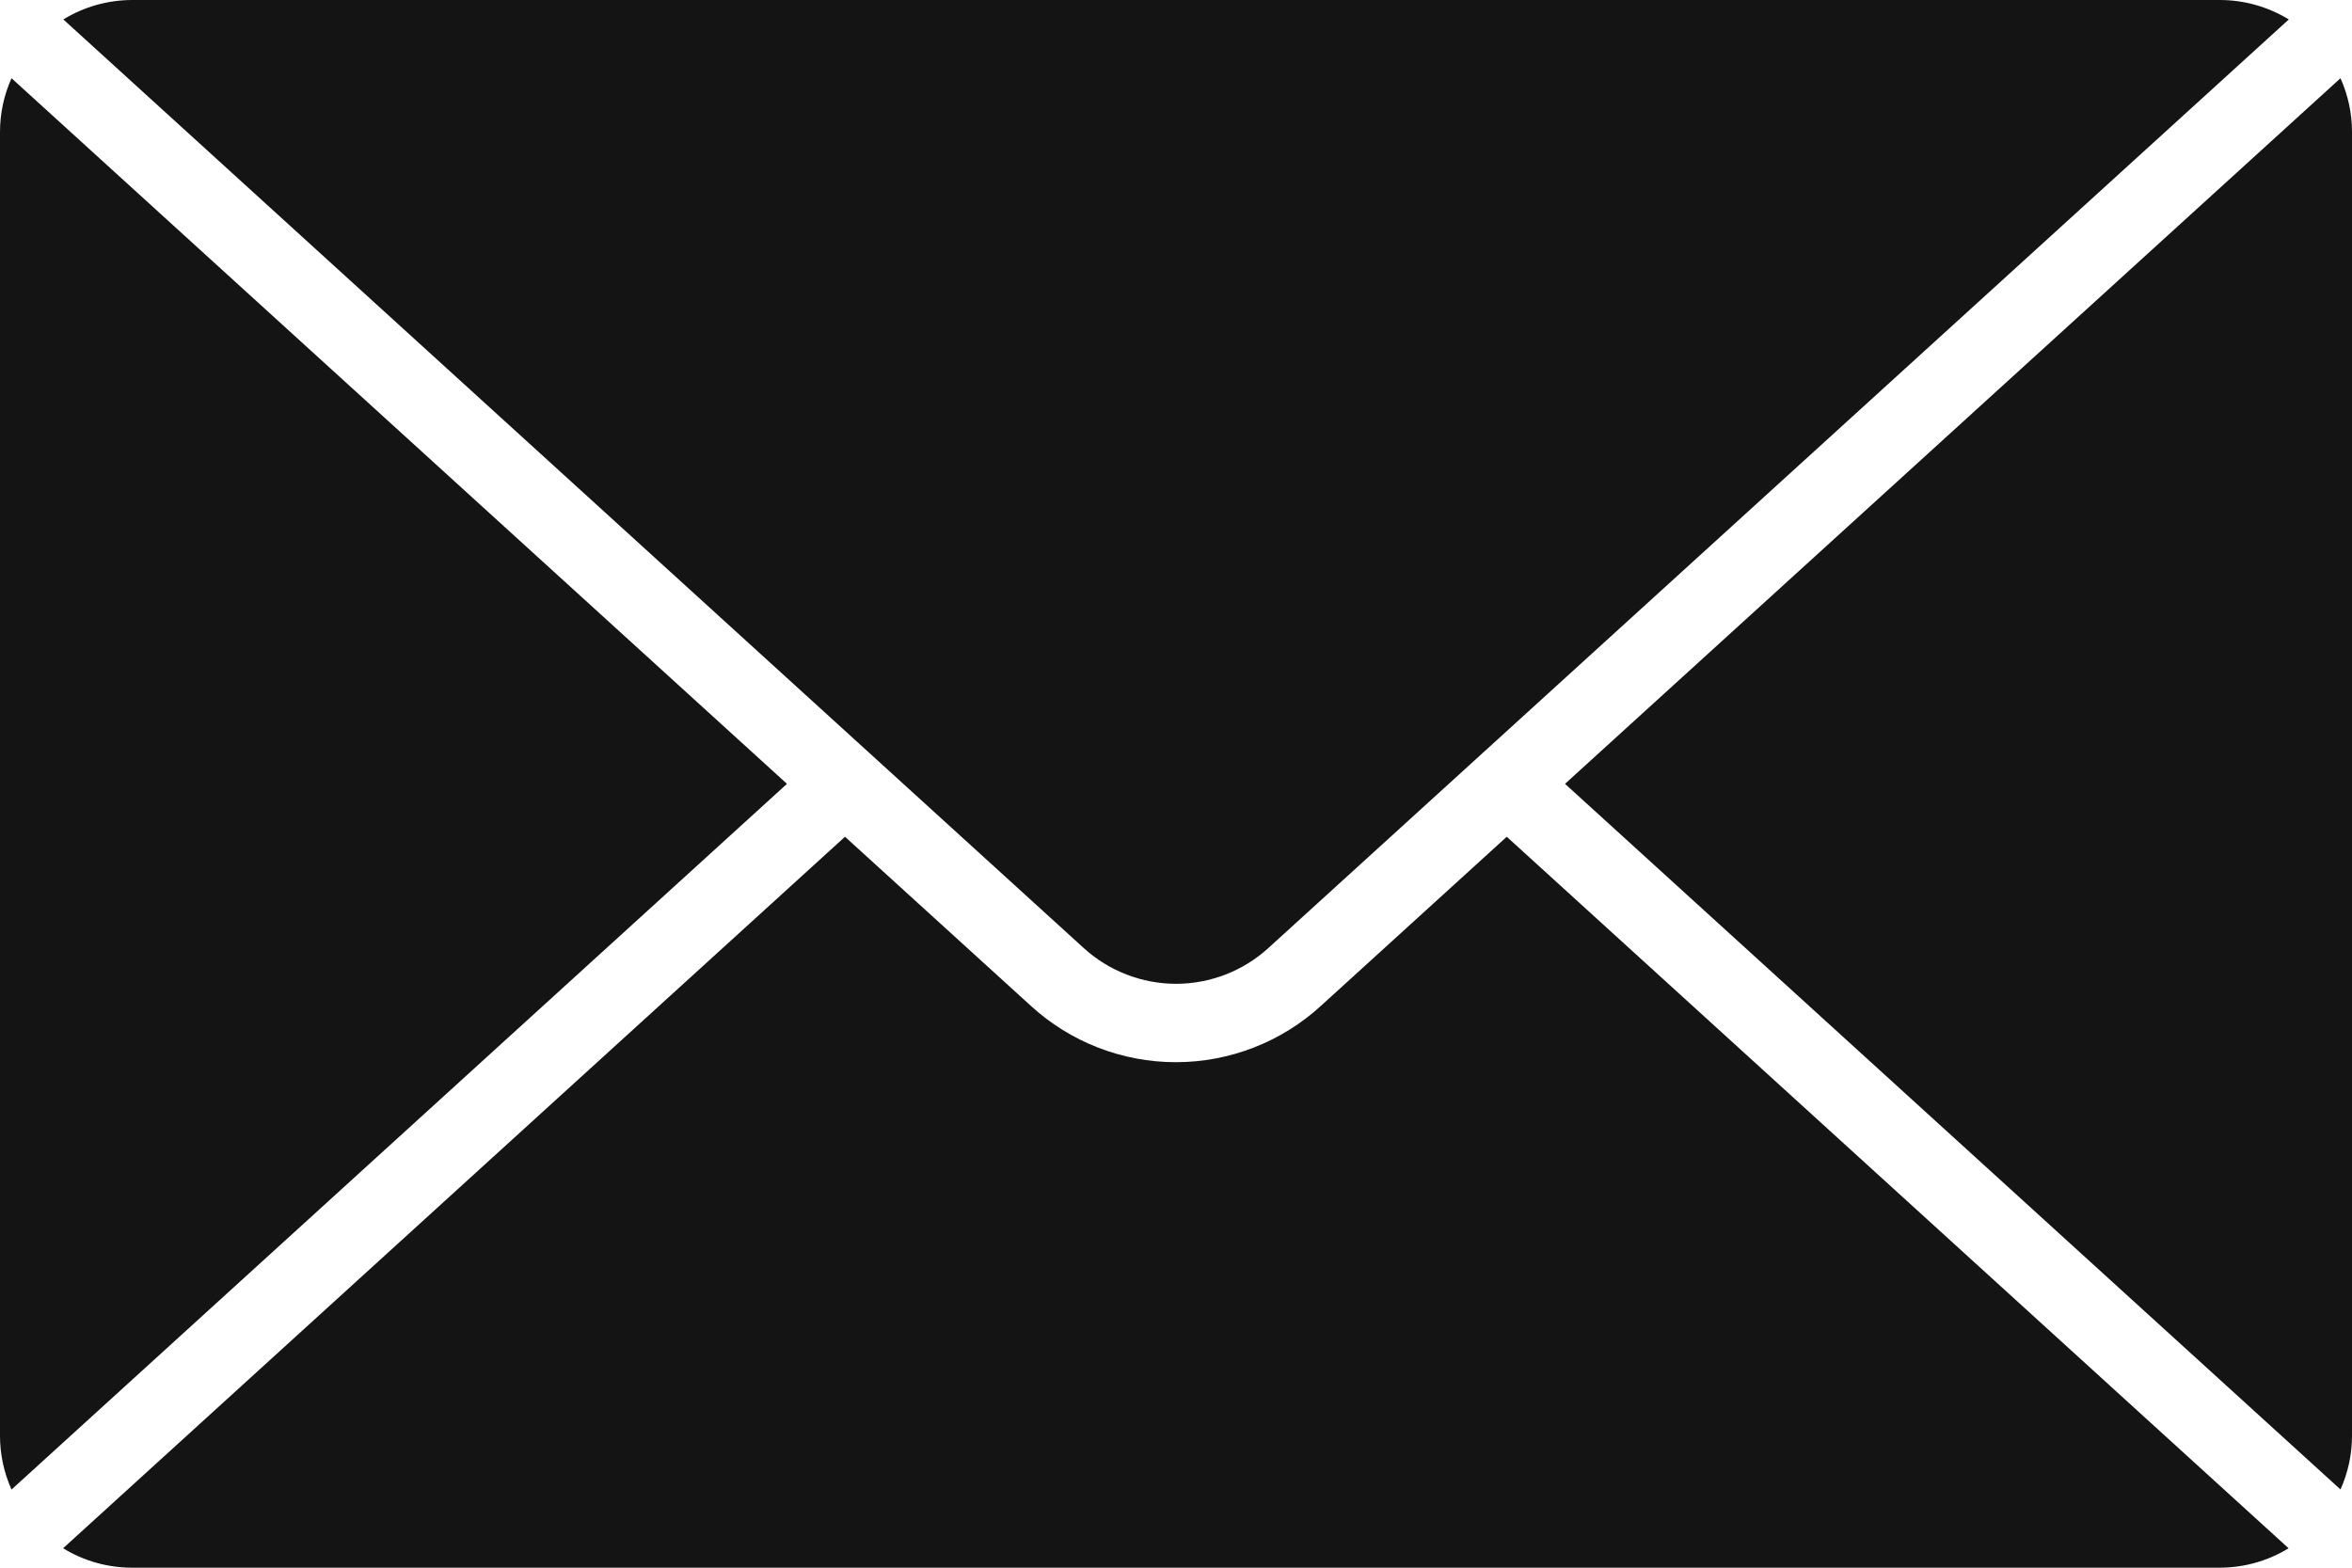 <?xml version="1.0" encoding="UTF-8"?> <svg xmlns="http://www.w3.org/2000/svg" width="30" height="20" viewBox="0 0 30 20" fill="none"> <path fill-rule="evenodd" clip-rule="evenodd" d="M1.688 20H28.311C28.621 20 28.926 19.915 29.191 19.752L19.219 10.675L16.852 12.829C16.347 13.293 15.685 13.551 14.998 13.551C14.312 13.551 13.65 13.293 13.145 12.829L10.778 10.675L0.805 19.752C1.07 19.915 1.375 20 1.686 20H1.688ZM0.147 19.003C0.05 18.787 0 18.553 0 18.317V1.683C0 1.447 0.05 1.214 0.147 0.998L10.038 10L0.147 19.003ZM28.313 8.24699e-07C28.624 -0 28.929 0.086 29.194 0.248L16.18 12.093C15.858 12.387 15.437 12.551 15.001 12.551C14.564 12.551 14.143 12.387 13.821 12.093L0.808 0.248C1.072 0.086 1.377 -0 1.688 8.24699e-07H28.313ZM30 1.683V18.317C30 18.553 29.95 18.787 29.853 19.002L19.962 10L29.853 0.998C29.95 1.213 30 1.447 30 1.683V1.683Z" fill="#141415"></path> </svg> 